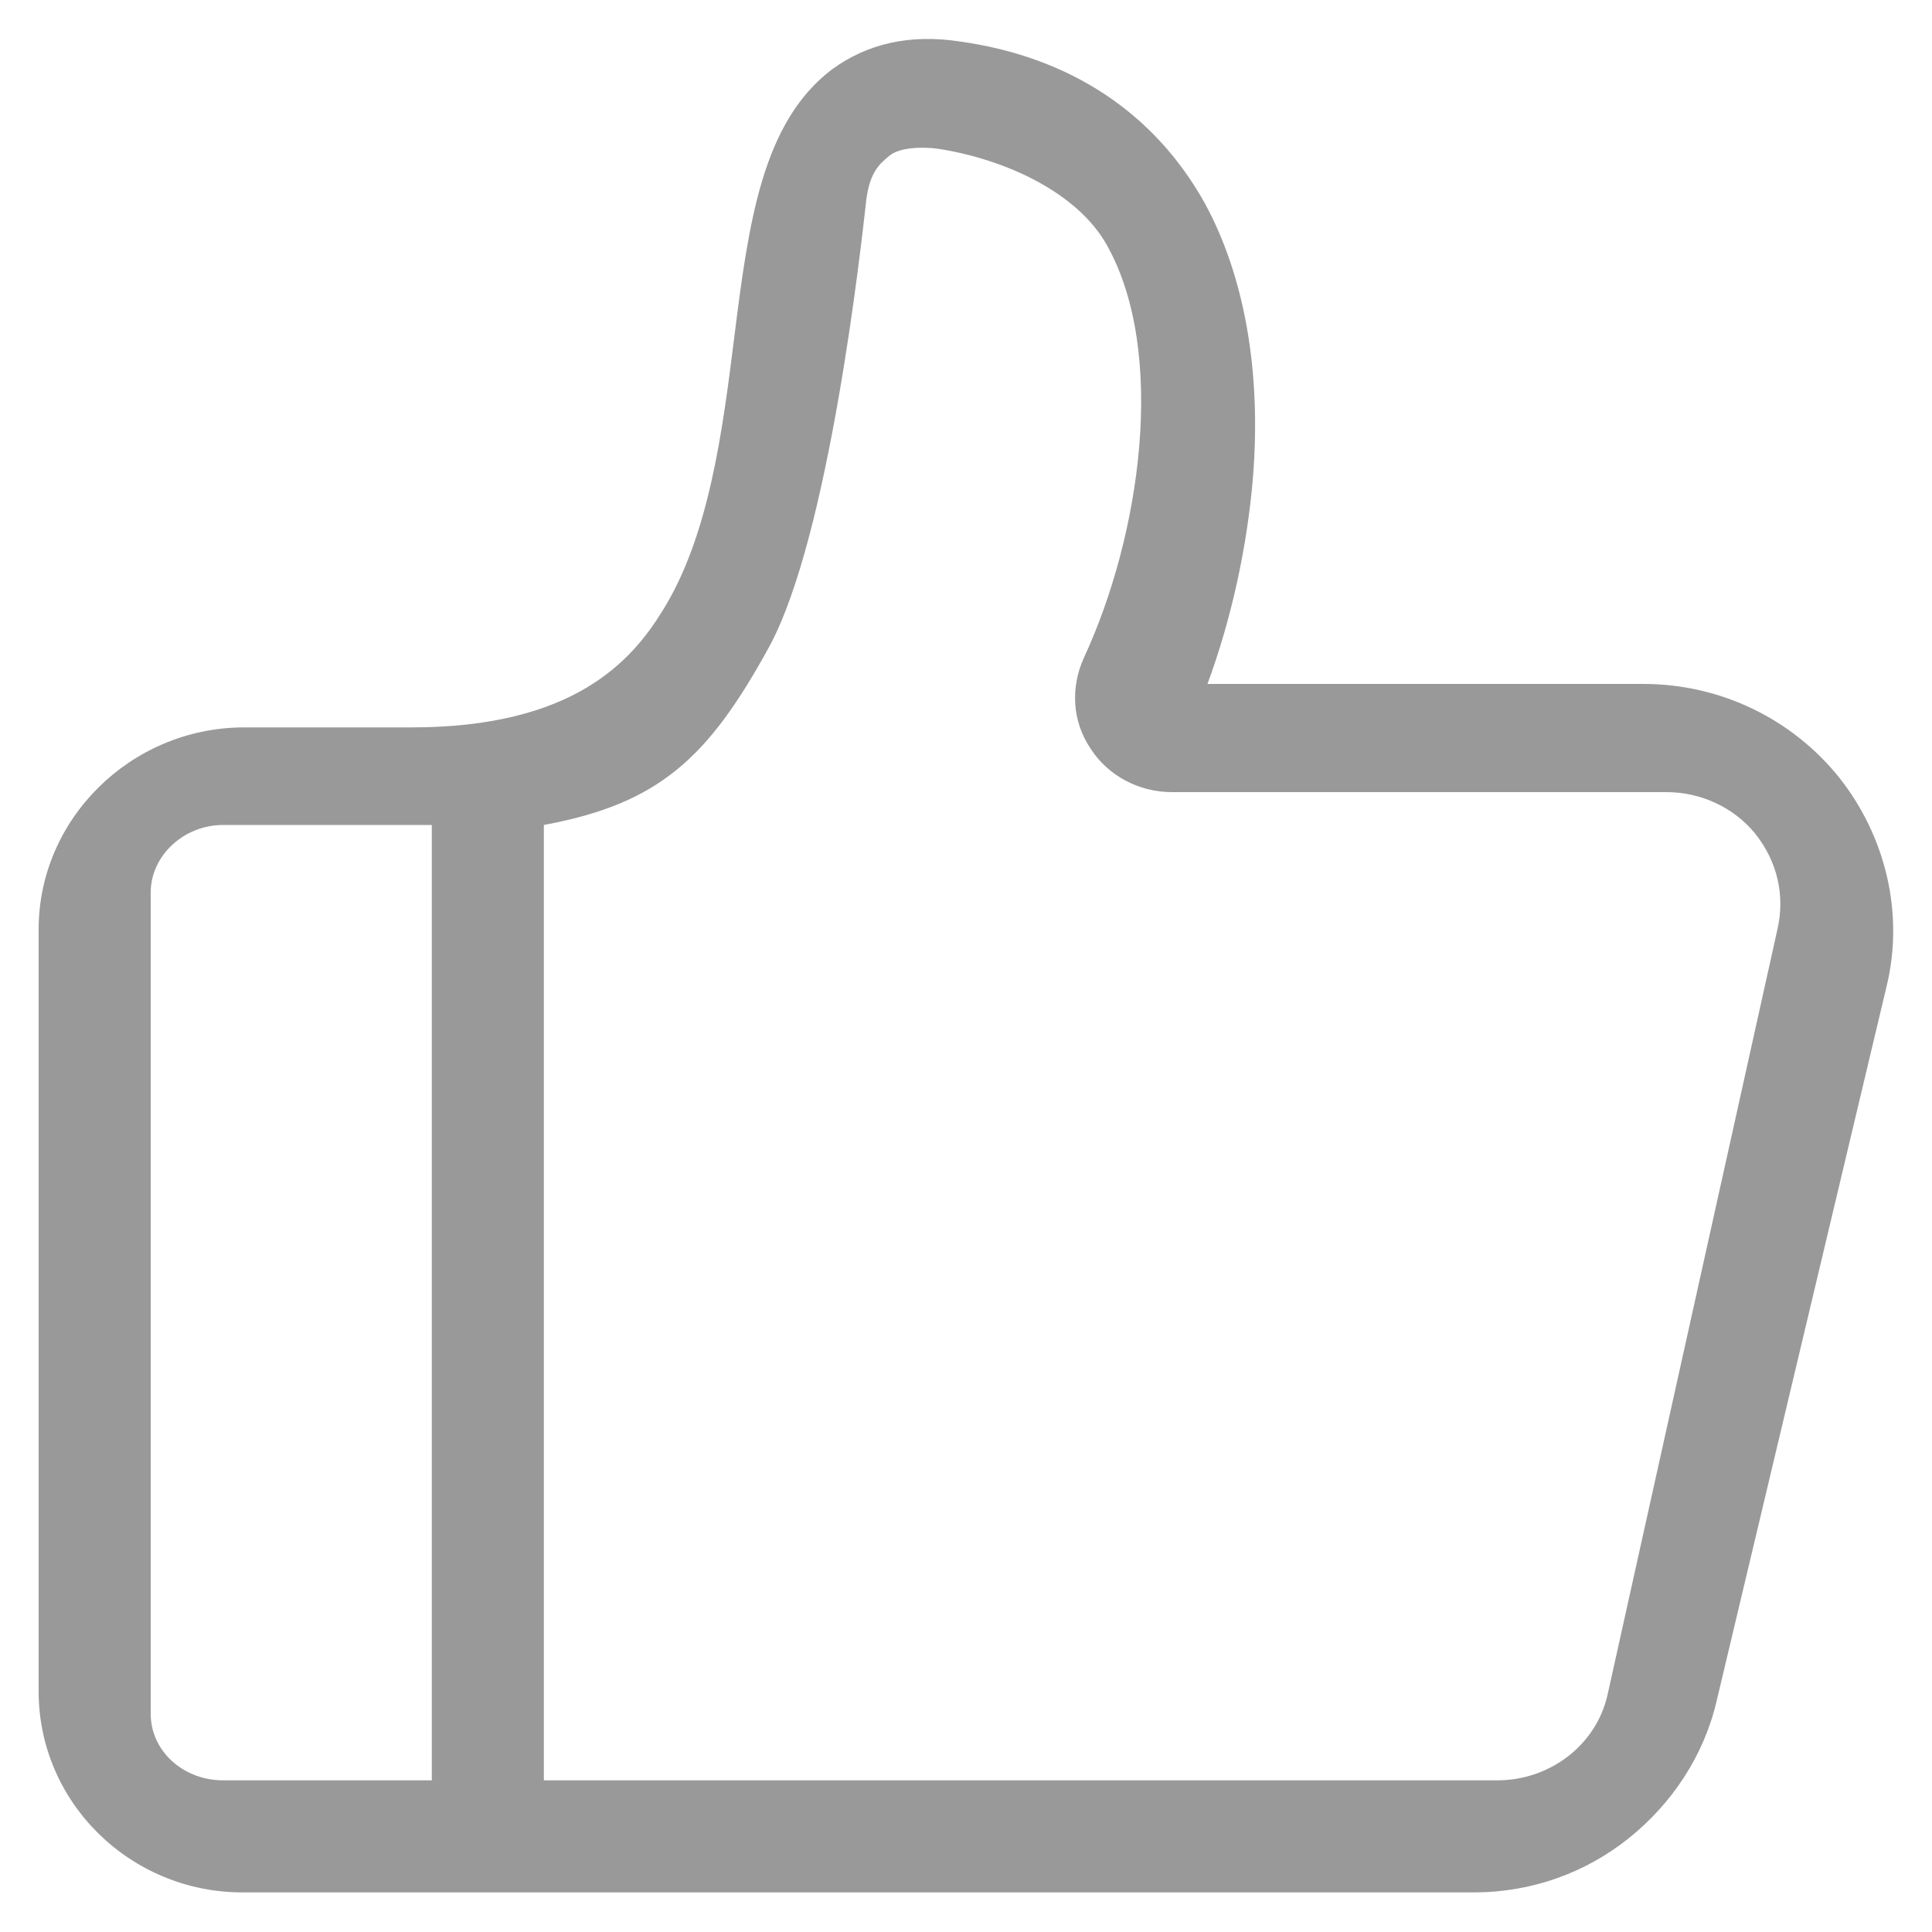 <?xml version="1.0" encoding="utf-8"?>
<!-- Generator: Adobe Illustrator 23.0.0, SVG Export Plug-In . SVG Version: 6.00 Build 0)  -->
<svg version="1.1" id="图层_1" xmlns="http://www.w3.org/2000/svg" xmlns:xlink="http://www.w3.org/1999/xlink" x="0px" y="0px"
	 viewBox="0 0 200 200" style="enable-background:new 0 0 200 200;" xml:space="preserve">
<style type="text/css">
	.st0{fill:#999;}
</style>
<path class="st0" d="M190.4,80.5c-4.9-6.1-12.3-9.7-20.3-9.7H125c2.5-6.8,4.1-14.2,4.7-21.3c0.9-11.1-0.9-21-5-28.5
	c-5.2-9.3-13.9-15.1-25.3-16.7c-5.2-0.8-9.6,0.2-13.3,2.9C78.9,12.7,77.5,23,76,35c-1.2,9.6-2.6,20.5-7.4,28.2
	c-3.2,5.2-9.2,12.1-26,12.1H25.1C13.5,75.4,4,84.8,4,96.2v78.9c0,11.5,9.5,20.8,21.1,20.8h127.5c5.9,0,11.5-2,16-5.6
	s7.8-8.6,9.1-14.2l17.6-74C197.1,94.7,195.3,86.7,190.4,80.5L190.4,80.5z M15.6,177.4v-85c0-3.8,3.4-7,7.5-7h21.6v98.9H23.1
	C19,184.3,15.6,181.3,15.6,177.4z M184,96.2l-17.6,79.3c-1.2,5.2-6,8.8-11.4,8.8H56.3V85.4c11.9-2.2,17-6.9,23.3-18.4
	c6.3-11.5,9.6-42.2,10-45.6c0.3-3.5,1.4-4.4,2.5-5.3s3.6-0.9,5-0.7c7.1,1.1,14.5,4.6,17.5,10c6.2,11.1,3.5,30-2.4,42.7
	c-1.4,3.1-1.2,6.6,0.7,9.4c1.8,2.8,5,4.5,8.4,4.5h51.2c3.6,0,7,1.6,9.2,4.3C184,89.2,184.8,92.7,184,96.2L184,96.2z"/>
</svg>
